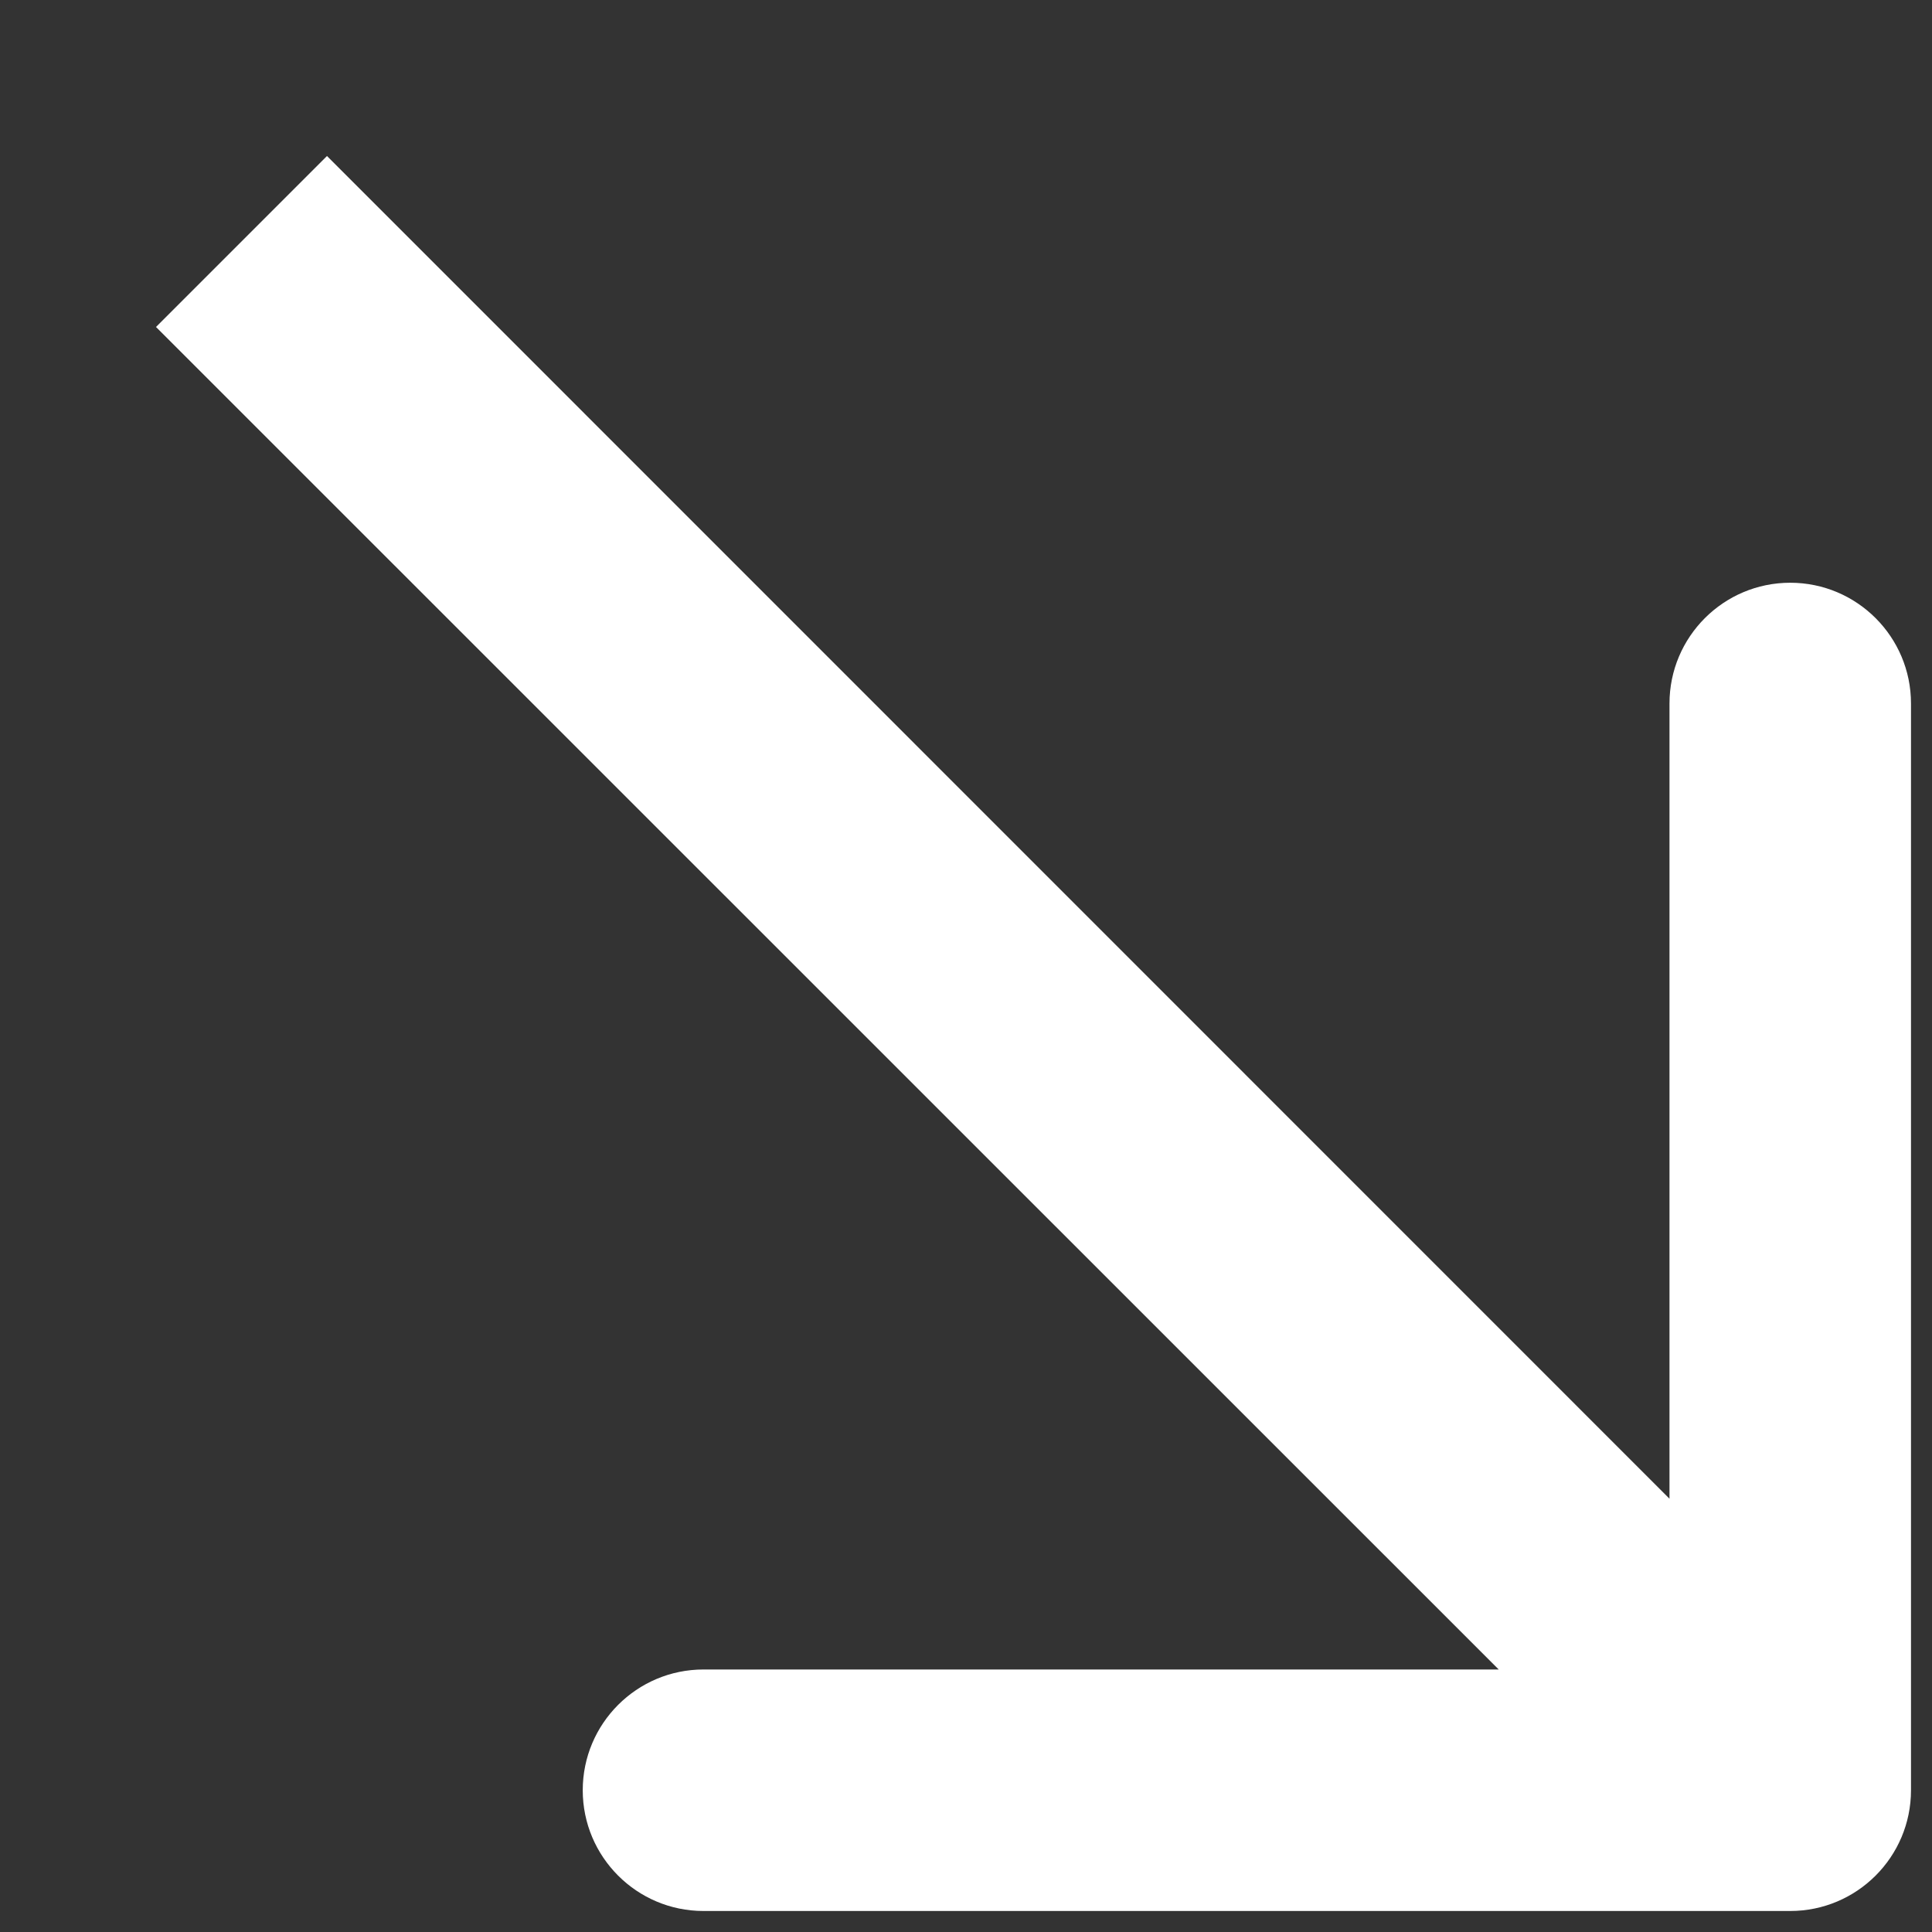 <svg width="8" height="8" viewBox="0 0 8 8" fill="none" xmlns="http://www.w3.org/2000/svg">
<rect x="0" y="0" width="8" height="8" fill="#333333" stroke="none"/>
<path d="M7.413 7.913C7.689 7.913 7.913 7.689 7.913 7.413L7.913 2.913C7.913 2.637 7.689 2.413 7.413 2.413C7.137 2.413 6.913 2.637 6.913 2.913L6.913 6.913L2.913 6.913C2.637 6.913 2.413 7.137 2.413 7.413C2.413 7.689 2.637 7.913 2.913 7.913L7.413 7.913ZM0.646 1.354L7.059 7.766L7.766 7.059L1.354 0.646L0.646 1.354Z" fill="white"/>
</svg>
